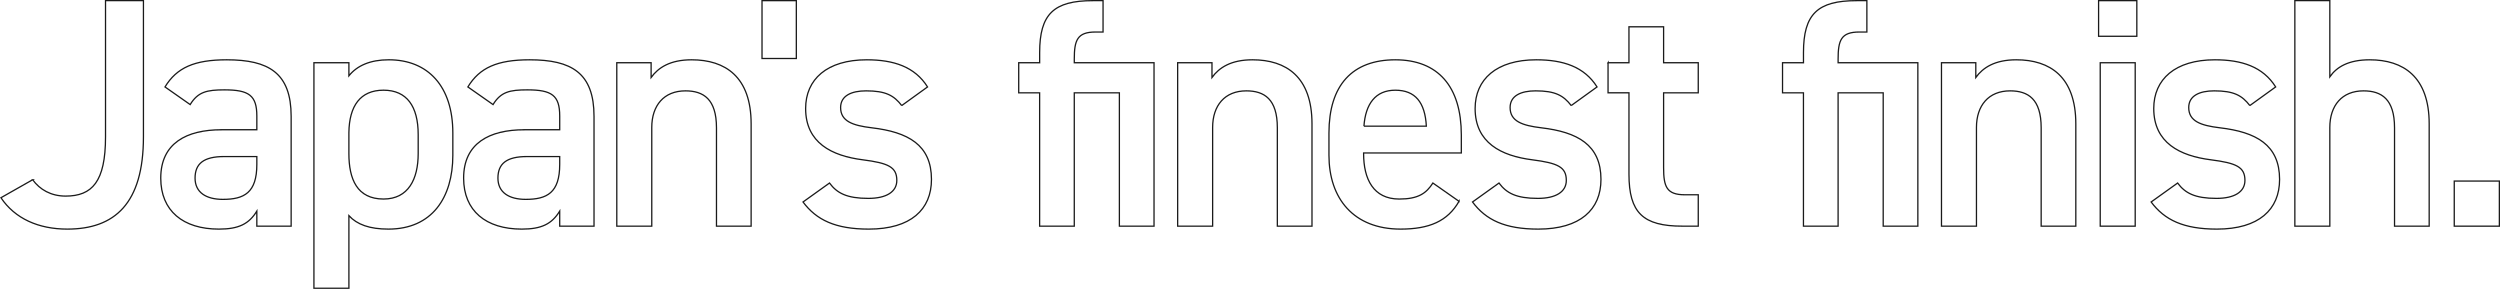 <?xml version="1.0" encoding="UTF-8"?>
<svg xmlns="http://www.w3.org/2000/svg" viewBox="0 0 1922.83 222.21">
  <defs>
    <style>
      .cls-1 {
        isolation: isolate;
      }

      .cls-2 {
        mix-blend-mode: screen;
      }

      .cls-3 {
        fill: none;
        stroke: #1a1a1a;
        stroke-miterlimit: 10;
      }
    </style>
  </defs>
  <g class="cls-1">
    <g id="_レイヤー_2" data-name="レイヤー 2">
      <g id="_レイヤー_1-2" data-name="レイヤー 1">
        <g class="cls-2">
          <path class="cls-3" d="M25.1,138.25c5.53,7.54,14.08,12.57,25.39,12.57,20.36,0,30.67-11.06,30.67-45.5V.5h29.16v104.82c0,51.28-22.12,70.89-58.57,70.89-22.12,0-40.22-8.04-51.03-24.13l24.38-13.83Z"/>
          <path class="cls-3" d="M170.39,99.79h27.15v-10.56c0-15.84-6.03-20.11-24.89-20.11-13.57,0-20.36,1.51-26.39,11.31l-19.36-13.57c9.05-14.83,22.62-20.86,47.51-20.86,32.18,0,49.52,10.06,49.52,43.49v84.46h-26.39v-11.56c-6.03,9.8-13.83,13.83-29.16,13.83-27.65,0-44.74-14.08-44.74-39.21,0-26.9,19.86-37.2,46.76-37.2ZM197.54,120.41h-25.14c-15.84,0-22.37,5.53-22.37,16.59s8.55,16.34,21.37,16.34c16.34,0,26.14-5.03,26.14-26.9v-6.03Z"/>
          <path class="cls-3" d="M348.29,119.4c0,32.68-16.09,56.81-49.52,56.81-14.58,0-24.13-3.52-30.42-10.31v55.8h-26.9V48.26h26.9v10.05c6.28-7.79,16.34-12.32,30.67-12.32,30.17,0,49.27,20.36,49.27,56.31v17.09ZM321.64,118.14v-14.58c0-21.87-8.8-34.19-26.65-34.19s-26.39,12.07-26.65,32.68v16.09c0,19.61,6.28,34.94,26.65,34.94,19.1,0,26.65-15.33,26.65-34.94Z"/>
          <path class="cls-3" d="M403.34,99.79h27.15v-10.56c0-15.84-6.03-20.11-24.89-20.11-13.57,0-20.36,1.51-26.39,11.31l-19.36-13.57c9.05-14.83,22.62-20.86,47.51-20.86,32.18,0,49.52,10.06,49.52,43.49v84.46h-26.39v-11.56c-6.03,9.8-13.83,13.83-29.16,13.83-27.65,0-44.74-14.08-44.74-39.21,0-26.9,19.86-37.2,46.76-37.2ZM430.49,120.41h-25.14c-15.84,0-22.37,5.53-22.37,16.59s8.55,16.34,21.37,16.34c16.34,0,26.14-5.03,26.14-26.9v-6.03Z"/>
          <path class="cls-3" d="M474.4,48.26h26.39v11.31c5.53-7.54,14.58-13.57,31.17-13.57,25.89,0,45.75,13.07,45.75,49.27v78.68h-26.65v-75.66c0-22.12-10.05-28.4-23.88-28.4-16.59,0-25.89,11.31-25.89,28.15v75.91h-26.9V48.26Z"/>
          <path class="cls-3" d="M612.48,44.99h-26.39V.5h26.39v44.49Z"/>
          <path class="cls-3" d="M693.55,81.19c-6.03-7.79-12.32-11.31-27.4-11.31-11.31,0-19.61,3.77-19.61,12.82,0,10.56,9.3,13.83,23.88,15.58,27.9,3.27,46,13.07,46,39.72,0,23.13-15.84,38.21-48.26,38.21-25.64,0-40.22-7.04-50.53-20.86l20.36-14.58c5.78,7.79,13.32,11.81,29.91,11.81,13.83,0,21.87-5.03,21.87-13.83,0-10.31-6.54-13.32-26.14-15.84-23.88-3.02-43.99-13.07-43.99-39.47,0-22.37,16.34-37.45,47.01-37.45,20.61,0,36.95,5.28,46.76,20.86l-19.86,14.33Z"/>
          <path class="cls-3" d="M799.63,48.26v-7.79c0-29.66,10.81-39.97,40.97-39.97h7.79v24.13h-5.78c-14.08,0-16.34,6.28-16.34,20.86v2.77h61.33v125.69h-26.65v-102.56h-34.69v102.56h-26.65v-102.56h-16.09v-23.13h16.09Z"/>
          <path class="cls-3" d="M905.78,48.26h26.39v11.31c5.53-7.54,14.58-13.57,31.17-13.57,25.89,0,45.75,13.07,45.75,49.27v78.68h-26.65v-75.66c0-22.12-10.05-28.4-23.88-28.4-16.59,0-25.89,11.31-25.89,28.15v75.91h-26.9V48.26Z"/>
          <path class="cls-3" d="M1122.19,154.84c-8.8,15.33-22.88,21.37-45,21.37-35.95,0-55.05-23.38-55.05-56.81v-17.09c0-36.95,18.1-56.31,51.03-56.31s50.78,20.61,50.78,57.82v13.83h-75.16v.5c0,19.61,7.54,34.94,27.4,34.94,14.83,0,20.86-4.52,25.89-12.32l20.11,14.08ZM1049.04,97.03h48.01c-1.01-18.35-8.55-27.65-23.88-27.65s-22.88,10.56-24.13,27.65Z"/>
          <path class="cls-3" d="M1208.48,81.19c-6.03-7.79-12.32-11.31-27.4-11.31-11.31,0-19.61,3.77-19.61,12.82,0,10.56,9.3,13.83,23.88,15.58,27.9,3.27,46,13.07,46,39.72,0,23.13-15.84,38.21-48.26,38.21-25.64,0-40.22-7.04-50.53-20.86l20.36-14.58c5.78,7.79,13.32,11.81,29.91,11.81,13.83,0,21.87-5.03,21.87-13.83,0-10.31-6.54-13.32-26.14-15.84-23.88-3.02-43.99-13.07-43.99-39.47,0-22.37,16.34-37.45,47.01-37.45,20.61,0,36.95,5.28,46.76,20.86l-19.86,14.33Z"/>
          <path class="cls-3" d="M1236.79,48.26h16.09v-27.65h26.65v27.65h26.65v23.13h-26.65v57.56c0,14.58,2.26,20.86,16.34,20.86h10.31v24.13h-12.32c-30.17,0-40.97-10.31-40.97-39.97v-62.59h-16.09v-23.13Z"/>
          <path class="cls-3" d="M1387.11,48.26v-7.79c0-29.66,10.81-39.97,40.97-39.97h7.79v24.13h-5.78c-14.08,0-16.34,6.28-16.34,20.86v2.77h61.33v125.69h-26.65v-102.56h-34.69v102.56h-26.65v-102.56h-16.09v-23.13h16.09Z"/>
          <path class="cls-3" d="M1493.26,48.26h26.39v11.31c5.53-7.54,14.58-13.57,31.17-13.57,25.89,0,45.75,13.07,45.75,49.27v78.68h-26.65v-75.66c0-22.12-10.05-28.4-23.88-28.4-16.59,0-25.89,11.31-25.89,28.15v75.91h-26.9V48.26Z"/>
          <path class="cls-3" d="M1614.09.5h29.41v27.4h-29.41V.5ZM1615.35,48.26h26.9v125.69h-26.9V48.26Z"/>
          <path class="cls-3" d="M1730.43,81.19c-6.03-7.79-12.32-11.31-27.4-11.31-11.31,0-19.61,3.77-19.61,12.82,0,10.56,9.3,13.83,23.88,15.58,27.9,3.27,46,13.07,46,39.72,0,23.13-15.84,38.21-48.26,38.21-25.64,0-40.22-7.04-50.53-20.86l20.36-14.58c5.78,7.79,13.32,11.81,29.91,11.81,13.83,0,21.87-5.03,21.87-13.83,0-10.31-6.54-13.32-26.14-15.84-23.88-3.02-43.99-13.07-43.99-39.47,0-22.37,16.34-37.45,47.01-37.45,20.61,0,36.95,5.28,46.76,20.86l-19.86,14.33Z"/>
          <path class="cls-3" d="M1765.04.5h26.9v58.57c5.28-7.54,14.33-13.07,30.67-13.07,25.89,0,45.75,13.07,45.75,49.27v78.68h-26.65v-75.66c0-22.12-10.05-28.4-23.88-28.4-16.59,0-25.89,11.31-25.89,28.15v75.91h-26.9V.5Z"/>
          <path class="cls-3" d="M1922.33,173.95h-34.69v-34.69h34.69v34.69Z"/>
        </g>
      </g>
    </g>
  </g>
</svg>
